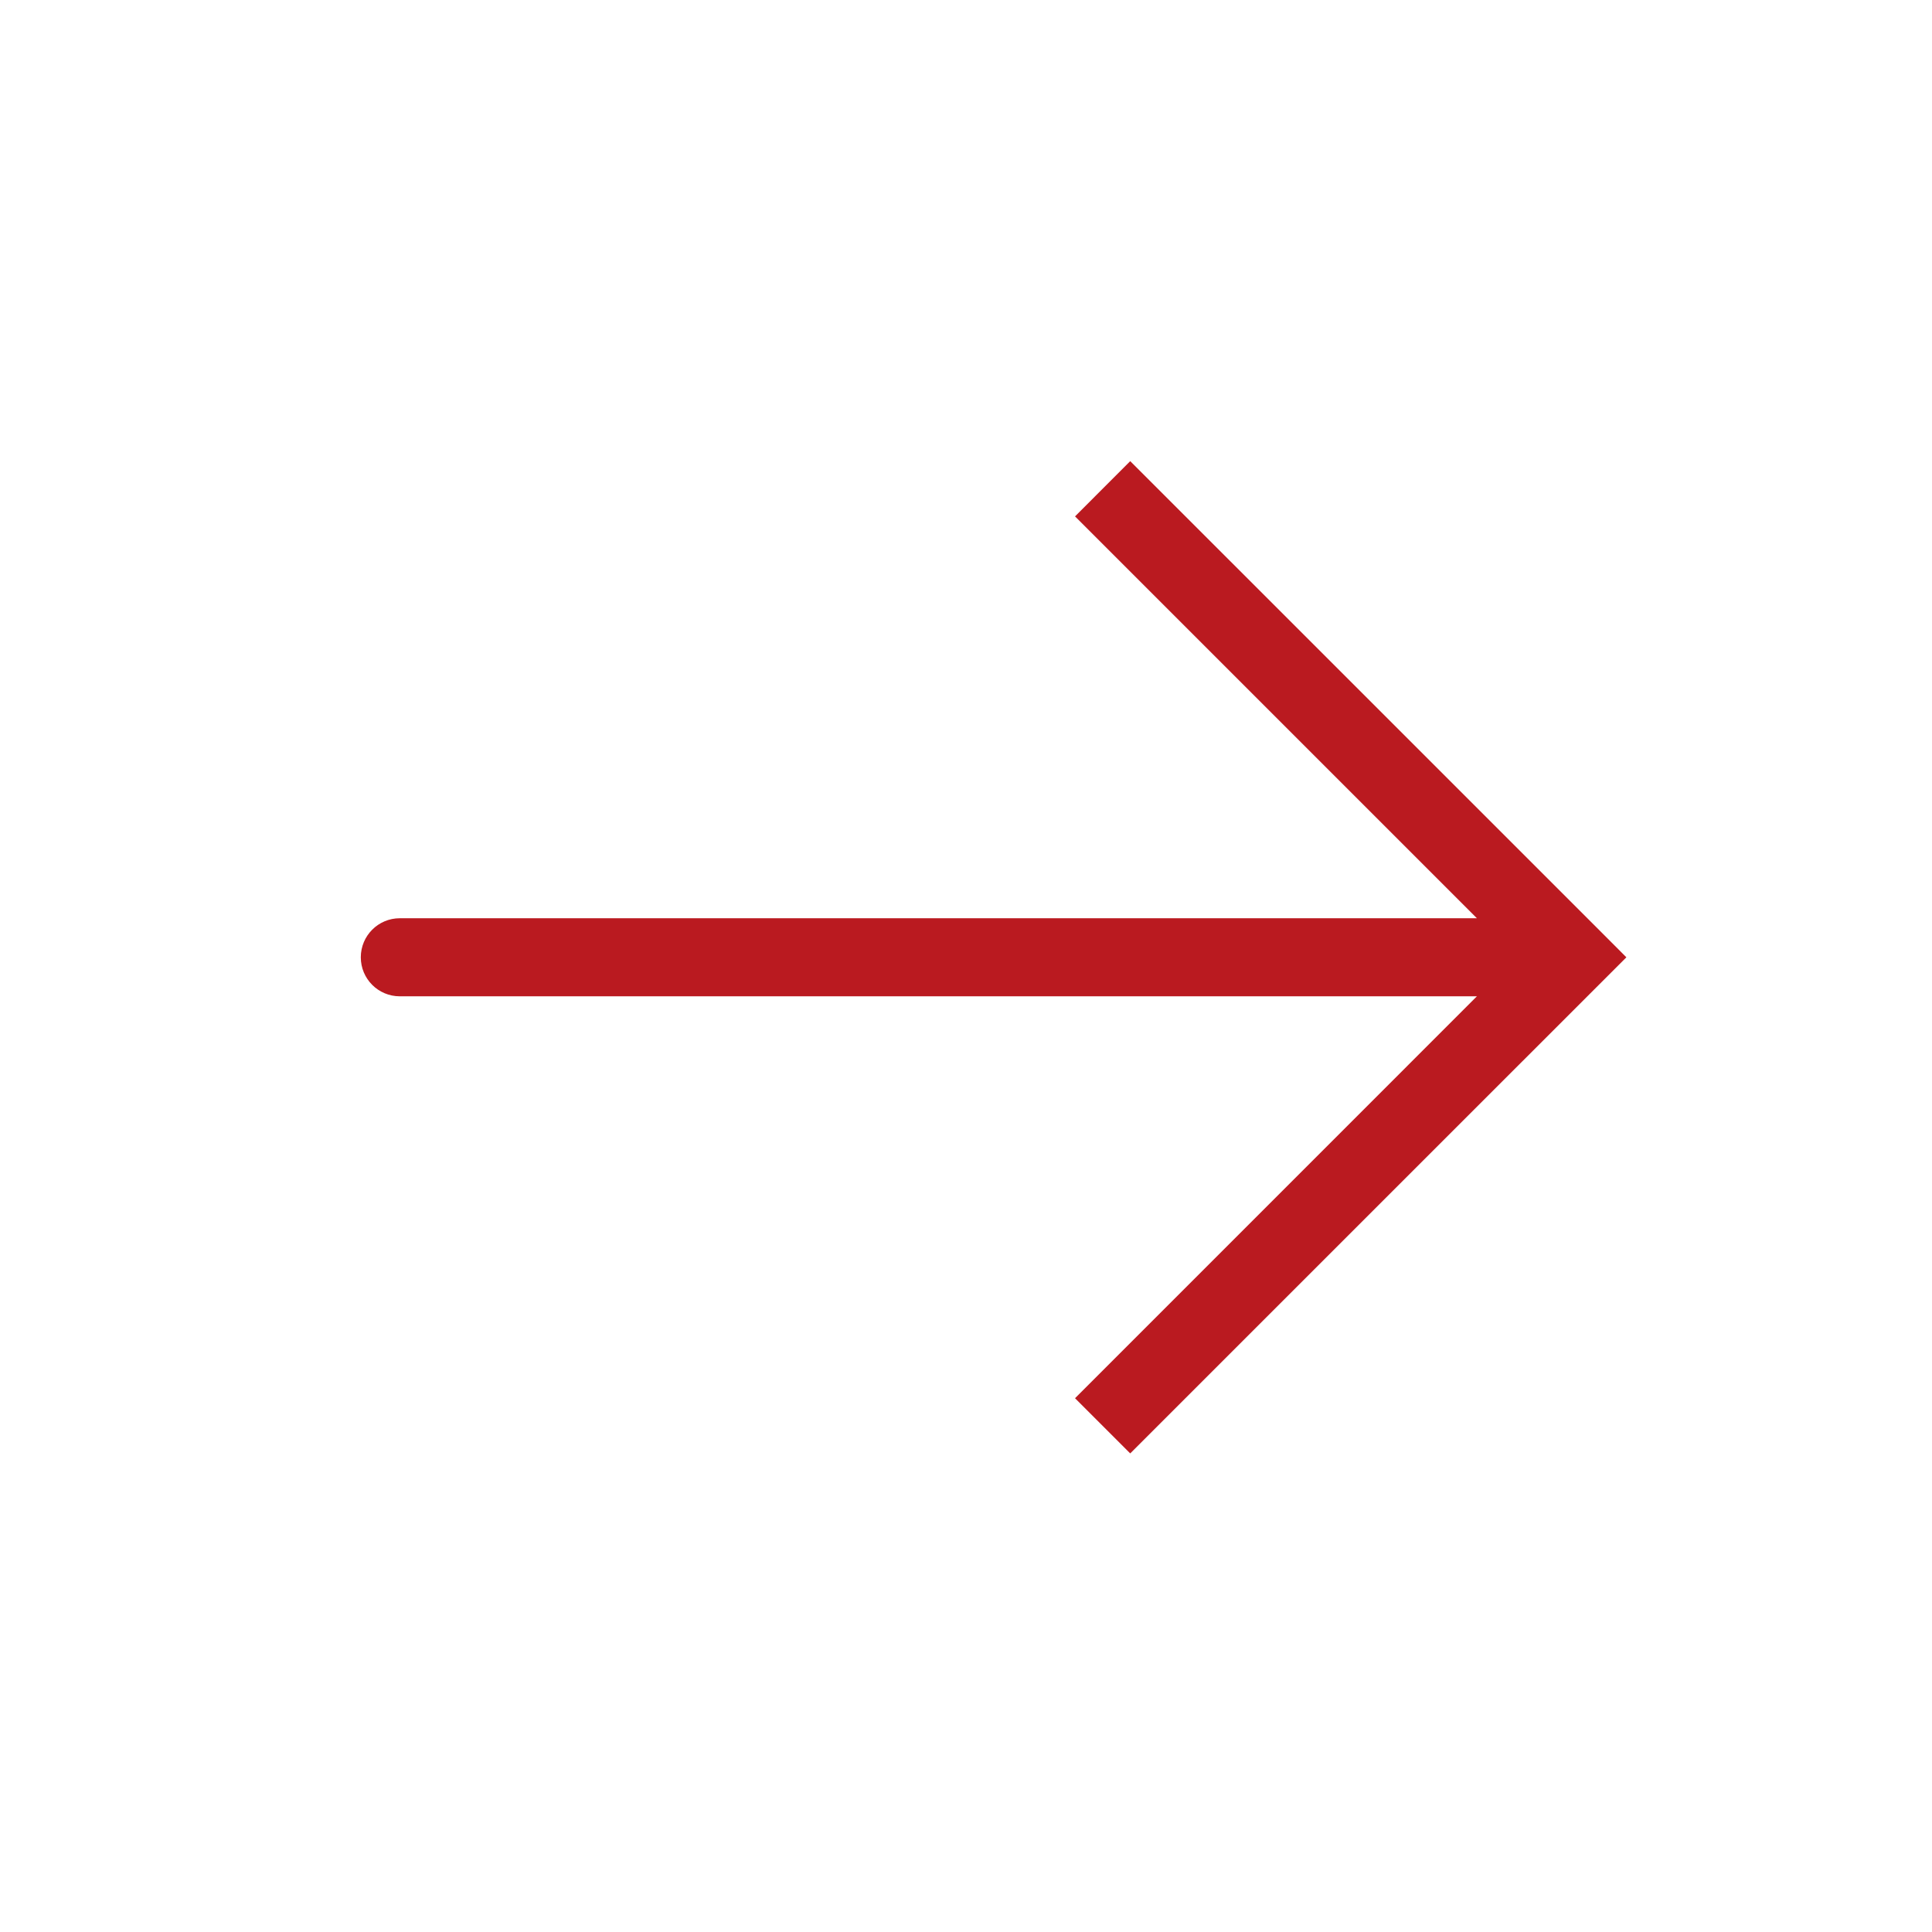 <svg width="32" height="32" viewBox="0 0 32 32" fill="none" xmlns="http://www.w3.org/2000/svg">
<g id="Arrow_right_light">
<path id="Vector 9" d="M26.023 15.856L26.481 15.398L26.938 15.856L26.481 16.313L26.023 15.856ZM6.622 16.502C6.265 16.502 5.976 16.213 5.976 15.856C5.976 15.498 6.265 15.209 6.622 15.209V16.502ZM18.72 7.638L26.481 15.398L25.566 16.313L17.806 8.553L18.72 7.638ZM26.481 16.313L18.72 24.073L17.806 23.159L25.566 15.398L26.481 16.313ZM26.023 16.502H6.622V15.209H26.023V16.502Z" fill="#BA1A20"/>
</g>
</svg>
